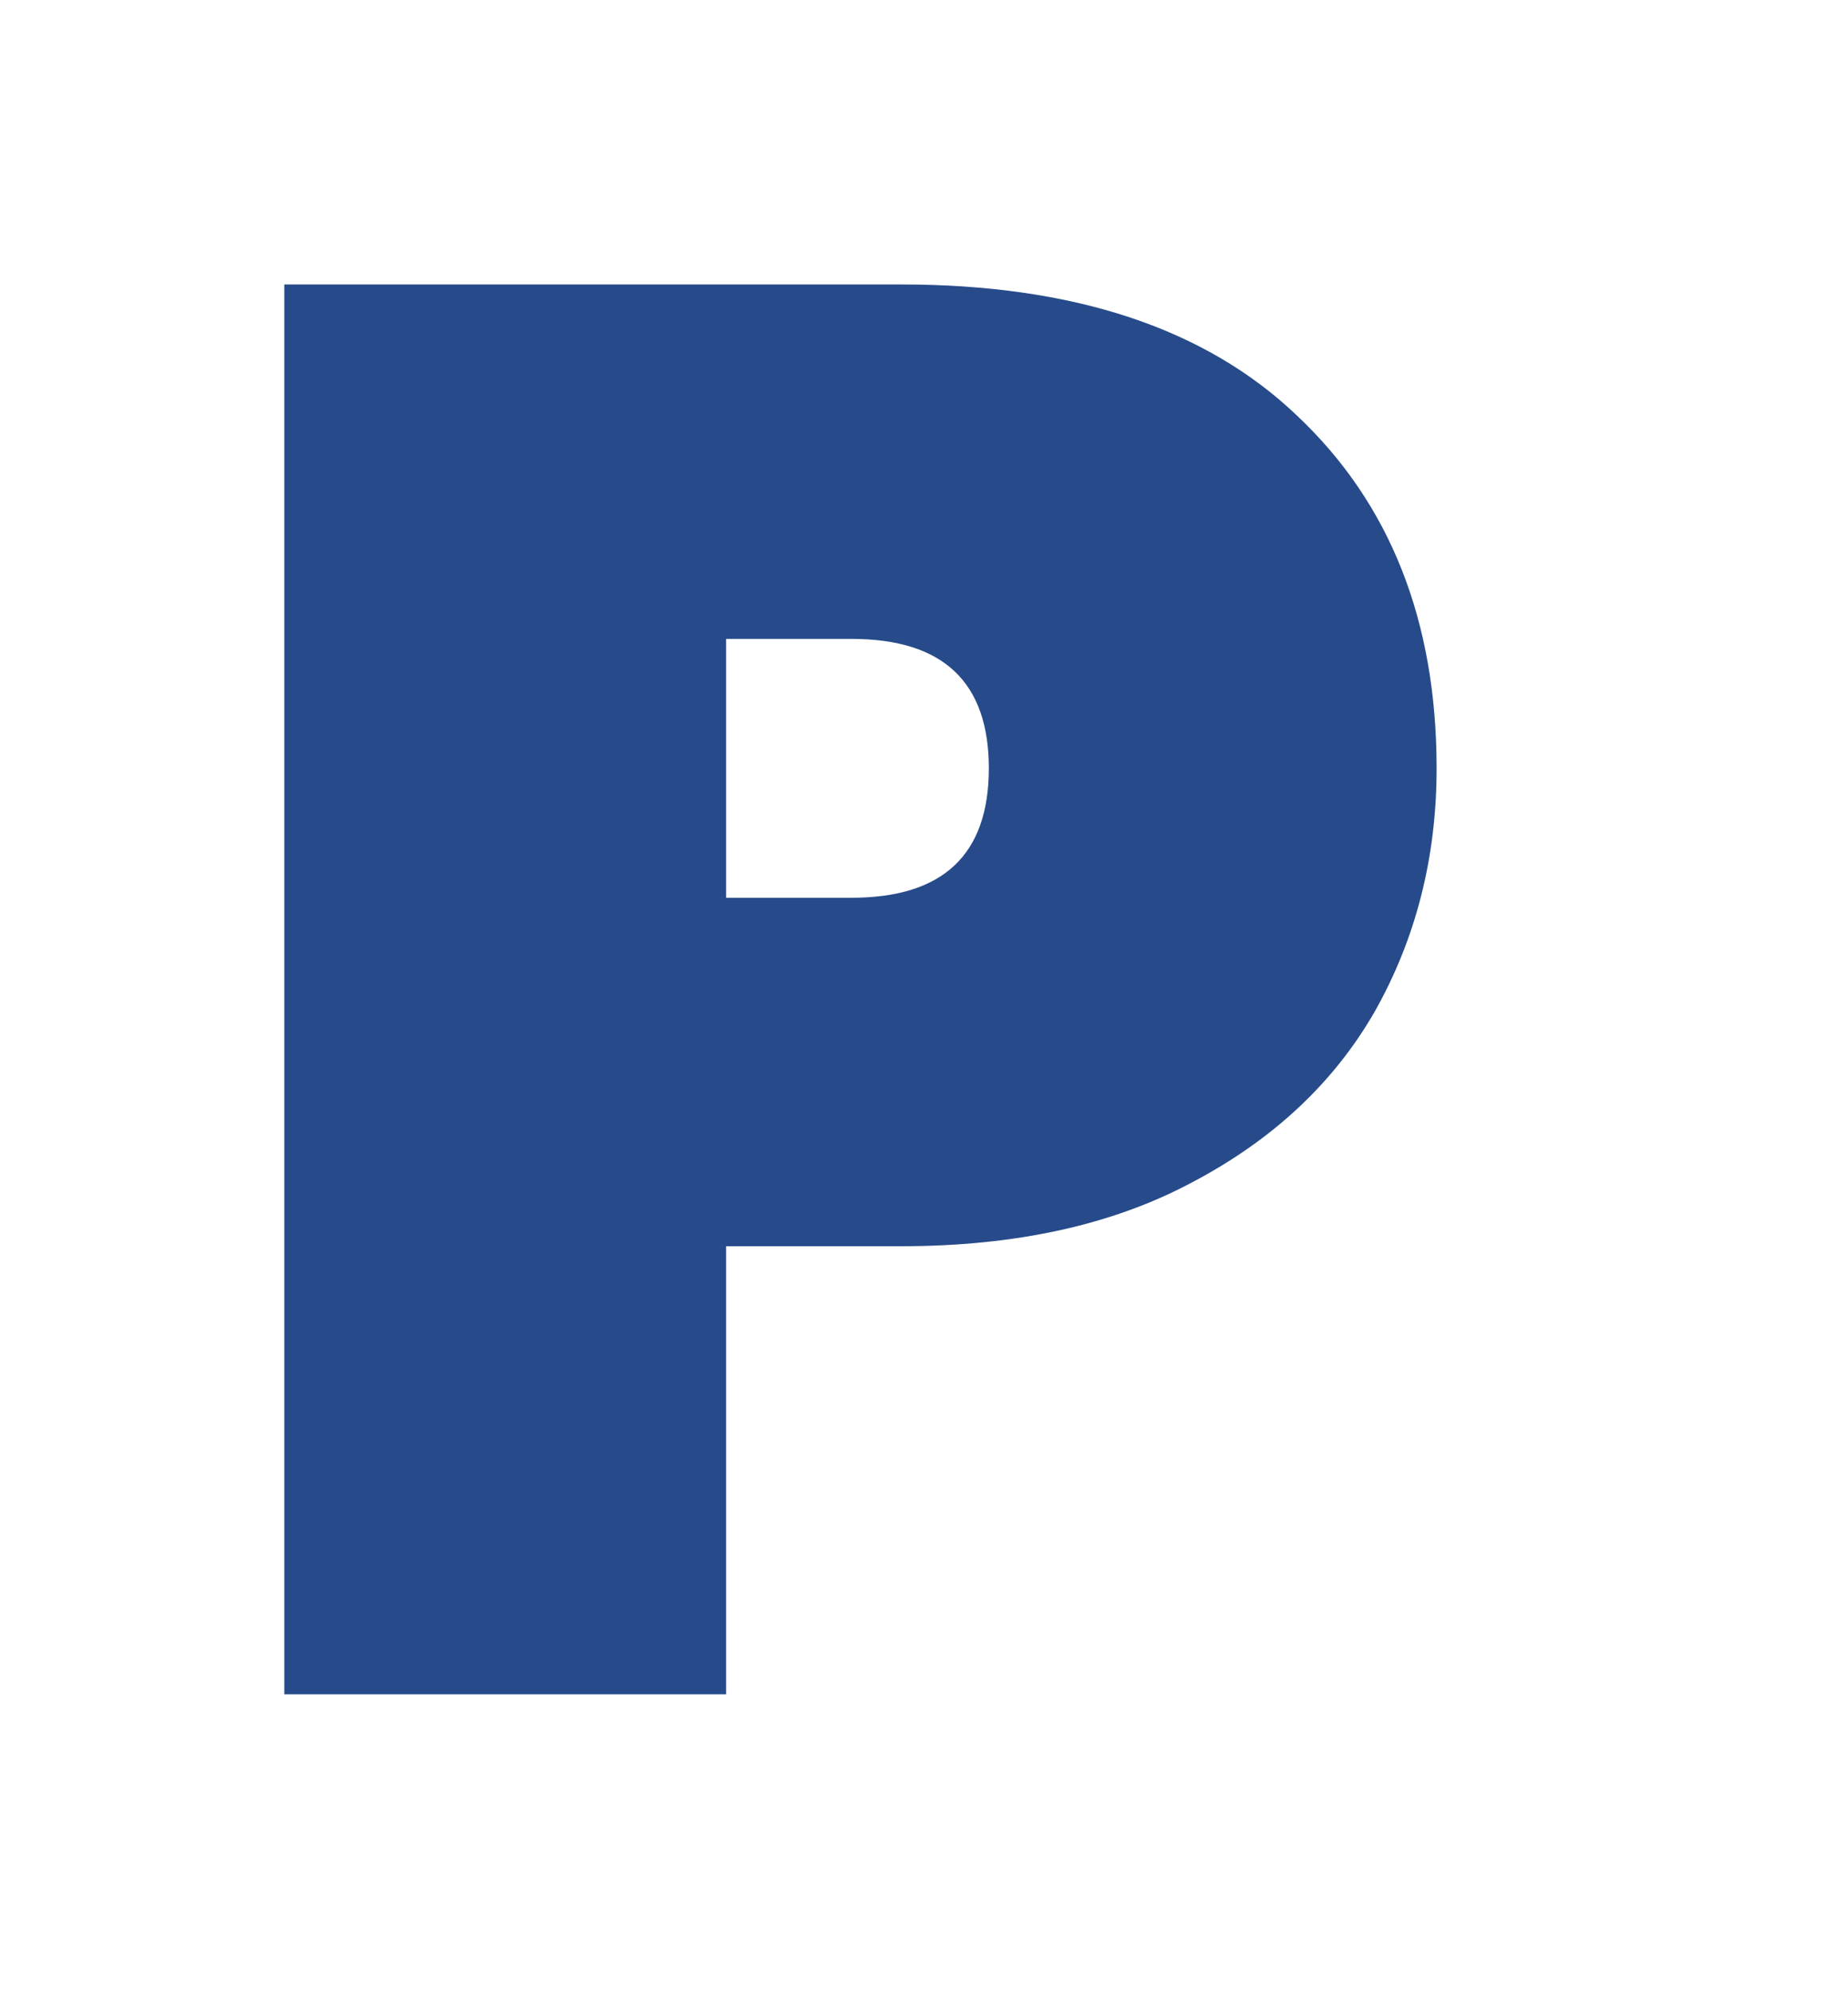 <svg width="13" height="14" viewBox="0 0 13 14" fill="none" xmlns="http://www.w3.org/2000/svg">
<path d="M10.106 5.402C10.106 6.027 9.961 6.597 9.672 7.11C9.383 7.614 8.953 8.015 8.384 8.314C7.824 8.613 7.143 8.762 6.34 8.762H5.108V11.912H2V2H6.34C7.553 2 8.482 2.308 9.126 2.924C9.779 3.54 10.106 4.366 10.106 5.402ZM5.99 6.312C6.634 6.312 6.956 6.009 6.956 5.402C6.956 4.795 6.634 4.492 5.99 4.492H5.108V6.312H5.99Z" fill="#274B8A"/>
</svg>
